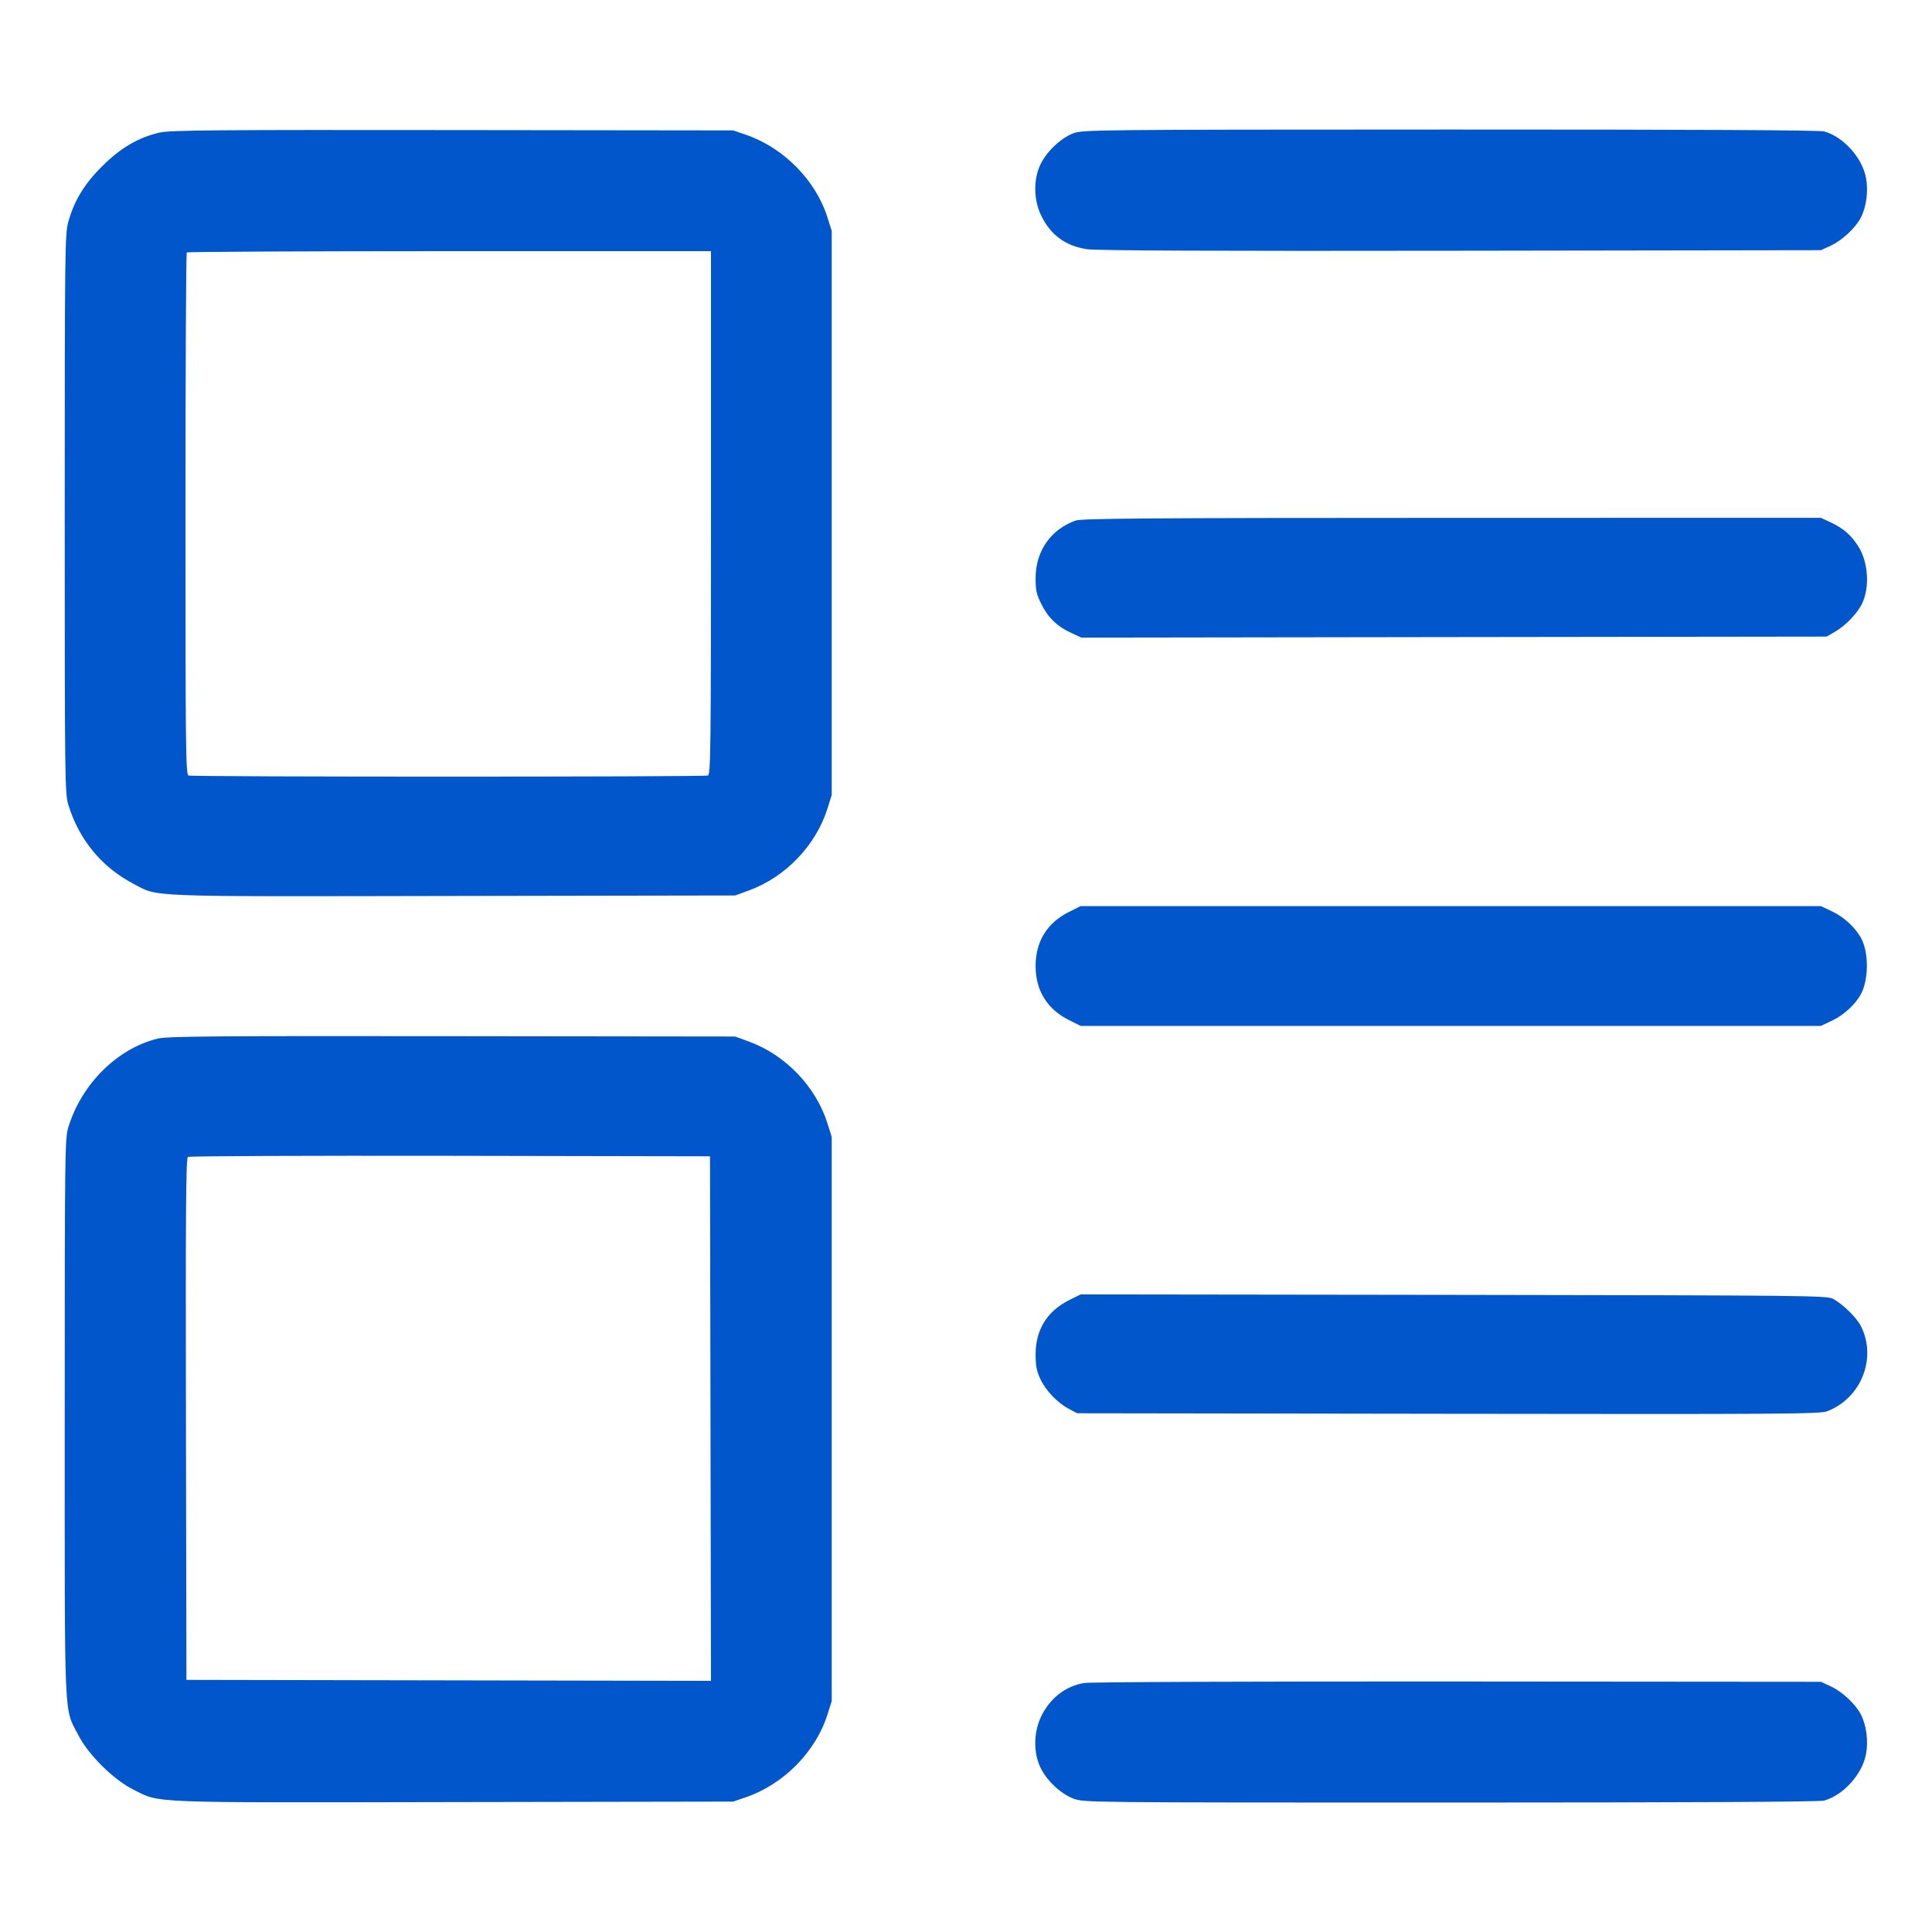 <svg width="40" height="40" viewBox="0 0 40 40" fill="none" xmlns="http://www.w3.org/2000/svg">
<path fill-rule="evenodd" clip-rule="evenodd" d="M3.32 2.742C2.881 2.837 2.504 3.055 2.118 3.439C1.743 3.812 1.535 4.155 1.411 4.605C1.345 4.843 1.34 5.244 1.34 10.64C1.34 16.145 1.344 16.431 1.414 16.66C1.638 17.387 2.102 17.951 2.765 18.299C3.291 18.576 2.925 18.562 9.389 18.55L15.22 18.54L15.507 18.435C16.263 18.159 16.892 17.503 17.132 16.74L17.22 16.46V10.62V4.78L17.131 4.5C16.887 3.729 16.223 3.057 15.44 2.789L15.18 2.7L9.38 2.693C4.533 2.687 3.537 2.695 3.32 2.742ZM22.217 2.762C21.958 2.862 21.662 3.145 21.538 3.412C21.393 3.722 21.4 4.136 21.555 4.46C21.748 4.862 22.058 5.091 22.502 5.159C22.694 5.189 25.099 5.199 30.24 5.191L37.7 5.18L37.9 5.088C38.137 4.979 38.416 4.72 38.526 4.506C38.641 4.285 38.684 3.962 38.635 3.69C38.561 3.271 38.168 2.832 37.767 2.721C37.669 2.694 35.082 2.681 30.02 2.682C22.579 2.684 22.416 2.686 22.217 2.762ZM3.867 5.227C3.852 5.241 3.84 7.678 3.84 10.642C3.84 15.52 3.846 16.034 3.903 16.056C3.986 16.087 14.574 16.087 14.657 16.056C14.714 16.034 14.72 15.517 14.72 10.616V5.2H9.307C6.329 5.2 3.881 5.212 3.867 5.227ZM22.268 10.778C21.755 10.961 21.443 11.409 21.441 11.963C21.44 12.223 21.458 12.303 21.562 12.511C21.703 12.792 21.89 12.972 22.183 13.106L22.389 13.201L30.105 13.19L37.82 13.18L38.004 13.072C38.207 12.953 38.441 12.711 38.541 12.519C38.716 12.18 38.686 11.645 38.473 11.31C38.325 11.077 38.162 10.936 37.9 10.814L37.7 10.721L30.06 10.722C23.733 10.723 22.394 10.733 22.268 10.778ZM22.129 18.882C21.679 19.107 21.441 19.494 21.441 20C21.441 20.506 21.679 20.893 22.129 21.118L22.373 21.24L30.037 21.24L37.7 21.24L37.94 21.126C38.18 21.012 38.424 20.785 38.534 20.572C38.688 20.273 38.691 19.732 38.541 19.441C38.424 19.215 38.185 18.99 37.94 18.874L37.7 18.76L30.037 18.76L22.373 18.76L22.129 18.882ZM3.266 21.503C2.429 21.707 1.691 22.438 1.414 23.34C1.344 23.568 1.34 23.855 1.34 29.36C1.34 35.827 1.319 35.335 1.628 35.935C1.835 36.336 2.354 36.848 2.76 37.051C3.328 37.336 2.992 37.322 9.411 37.31L15.18 37.3L15.44 37.211C16.223 36.943 16.887 36.271 17.131 35.5L17.22 35.22V29.38V23.54L17.132 23.26C16.892 22.497 16.263 21.841 15.507 21.565L15.22 21.46L9.36 21.453C4.406 21.447 3.464 21.455 3.266 21.503ZM3.89 23.953C3.85 23.978 3.842 25.091 3.85 29.382L3.86 34.78L9.29 34.79L14.72 34.8L14.71 29.37L14.7 23.94L9.32 23.93C6.361 23.925 3.918 23.935 3.89 23.953ZM22.13 26.921C21.679 27.147 21.441 27.533 21.441 28.04C21.441 28.273 21.462 28.386 21.537 28.546C21.65 28.79 21.889 29.04 22.128 29.168L22.3 29.26L29.98 29.271C36.895 29.281 37.677 29.276 37.827 29.219C38.534 28.952 38.865 28.115 38.526 27.452C38.437 27.277 38.158 27.004 37.955 26.893C37.826 26.823 37.502 26.819 30.097 26.809L22.375 26.799L22.13 26.921ZM22.444 34.845C22.058 34.909 21.737 35.161 21.555 35.54C21.4 35.863 21.393 36.277 21.538 36.588C21.666 36.862 21.958 37.138 22.229 37.24C22.441 37.319 22.531 37.32 30.032 37.32C35.079 37.319 37.669 37.306 37.767 37.279C38.168 37.167 38.561 36.728 38.635 36.31C38.684 36.037 38.641 35.715 38.526 35.494C38.416 35.279 38.137 35.021 37.9 34.912L37.7 34.82L30.18 34.814C25.843 34.811 22.569 34.824 22.444 34.845Z" fill="#0156CB"/>
</svg>
